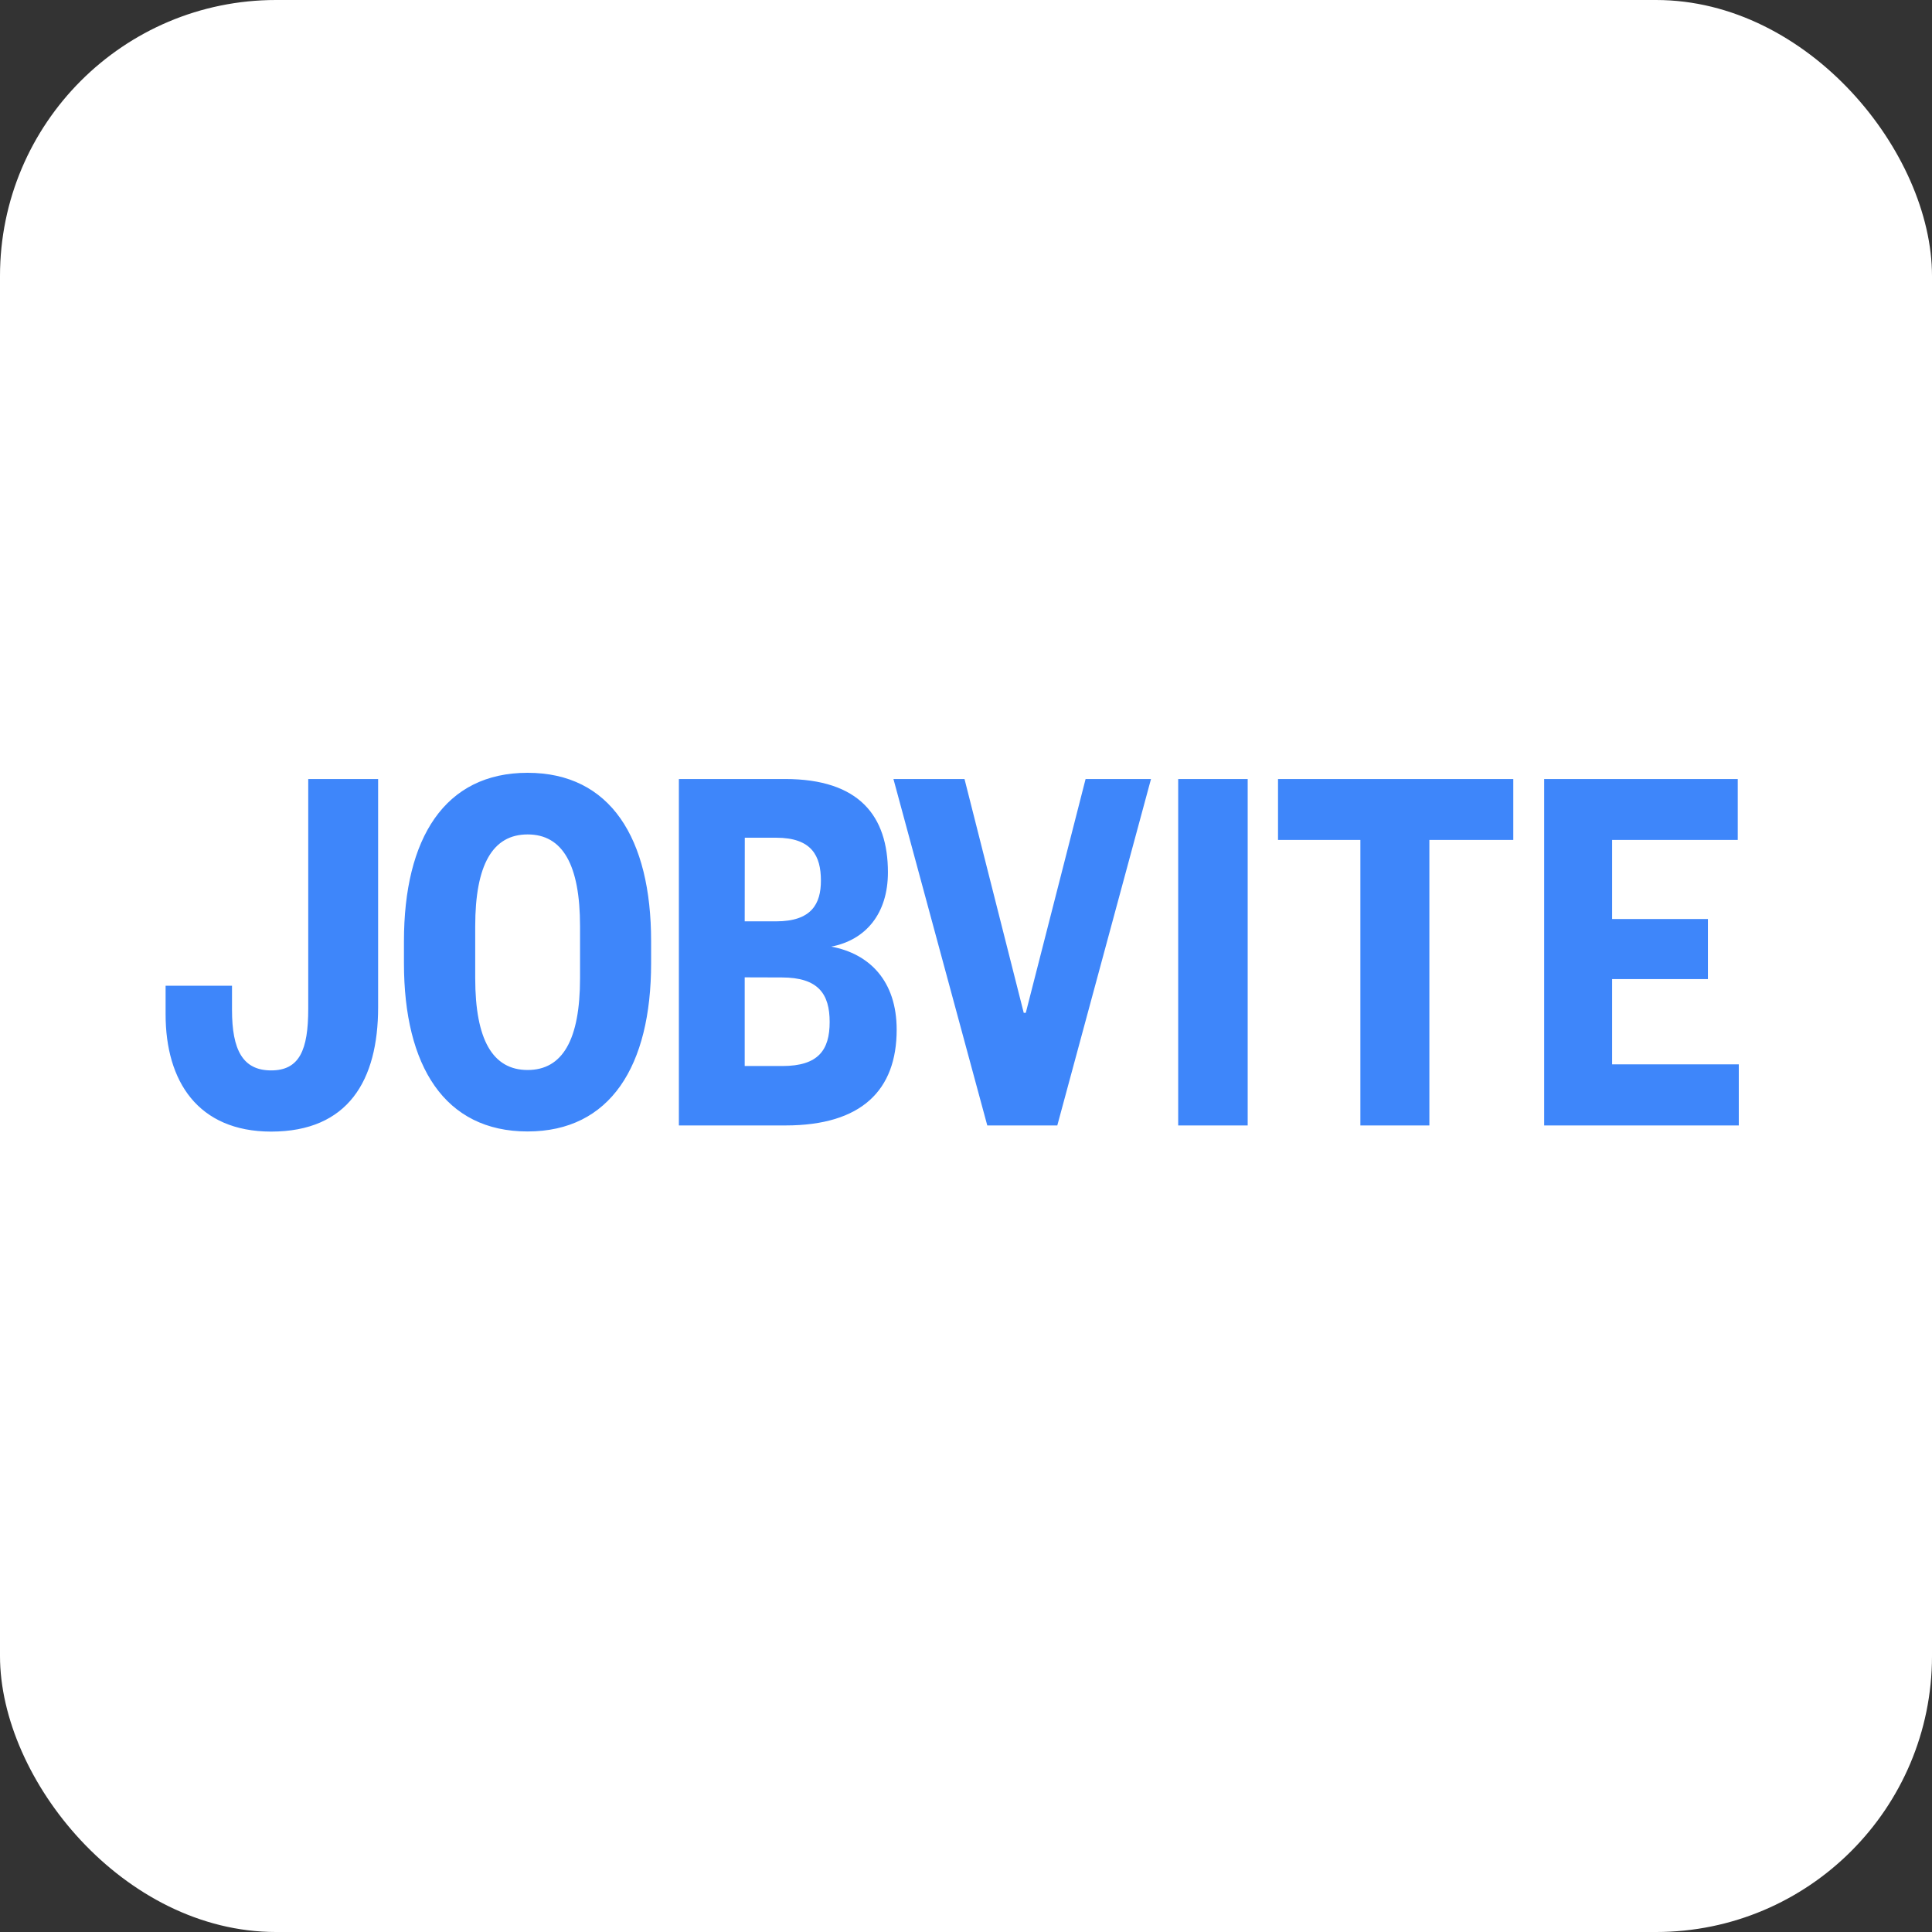 <svg xmlns="http://www.w3.org/2000/svg" width="70" height="70" viewBox="0 0 70 70" fill="none"><rect x="0" y="0" width="70" height="70" fill="#333333" stroke="none"/><rect width="70" height="70" rx="10" fill="white"/><path d="M13.7 28.225V36.492C13.7 39.142 12.618 41 9.82 41C7.175 40.995 6 39.182 6 36.751V35.714H8.406V36.591C8.406 38.046 8.799 38.783 9.824 38.783C10.849 38.783 11.168 38.046 11.168 36.551V28.225H13.7ZM23.591 34.897C23.591 38.624 22.114 40.995 19.114 40.995C16.114 40.995 14.636 38.629 14.636 34.897V34.1C14.636 30.373 16.11 28 19.114 28C22.118 28 23.591 30.373 23.591 34.1V34.897ZM21.016 33.561C21.016 31.328 20.383 30.233 19.117 30.233C17.851 30.233 17.218 31.328 17.218 33.561V35.439C17.218 37.672 17.851 38.768 19.117 38.768C20.383 38.768 21.016 37.672 21.016 35.439V33.561ZM28.459 40.777H24.597V28.225H28.441C31.146 28.225 32.171 29.578 32.171 31.607C32.171 33.101 31.369 34.058 30.119 34.297C31.5 34.556 32.488 35.537 32.488 37.308C32.488 39.496 31.221 40.777 28.459 40.777ZM26.982 33.382H28.12C29.407 33.382 29.743 32.744 29.743 31.907C29.743 31.005 29.407 30.352 28.12 30.352H26.985L26.982 33.382ZM26.982 35.411V38.624H28.344C29.65 38.624 30.06 38.046 30.06 37.029C30.06 36.013 29.65 35.415 28.325 35.415L26.982 35.411ZM35.771 40.777L32.371 28.225H34.946L37.092 36.697H37.166L39.333 28.225H41.703L38.308 40.777H35.771ZM45.206 28.225V40.777H42.688V28.225H45.206ZM49.289 40.777V30.432H46.305V28.225H54.829V30.432H51.789V40.777H49.289ZM63 40.777H55.948V28.225H62.962V30.432H58.41V33.297H61.881V35.475H58.41V38.564H63V40.777Z" fill="#3E86FA"/></svg>